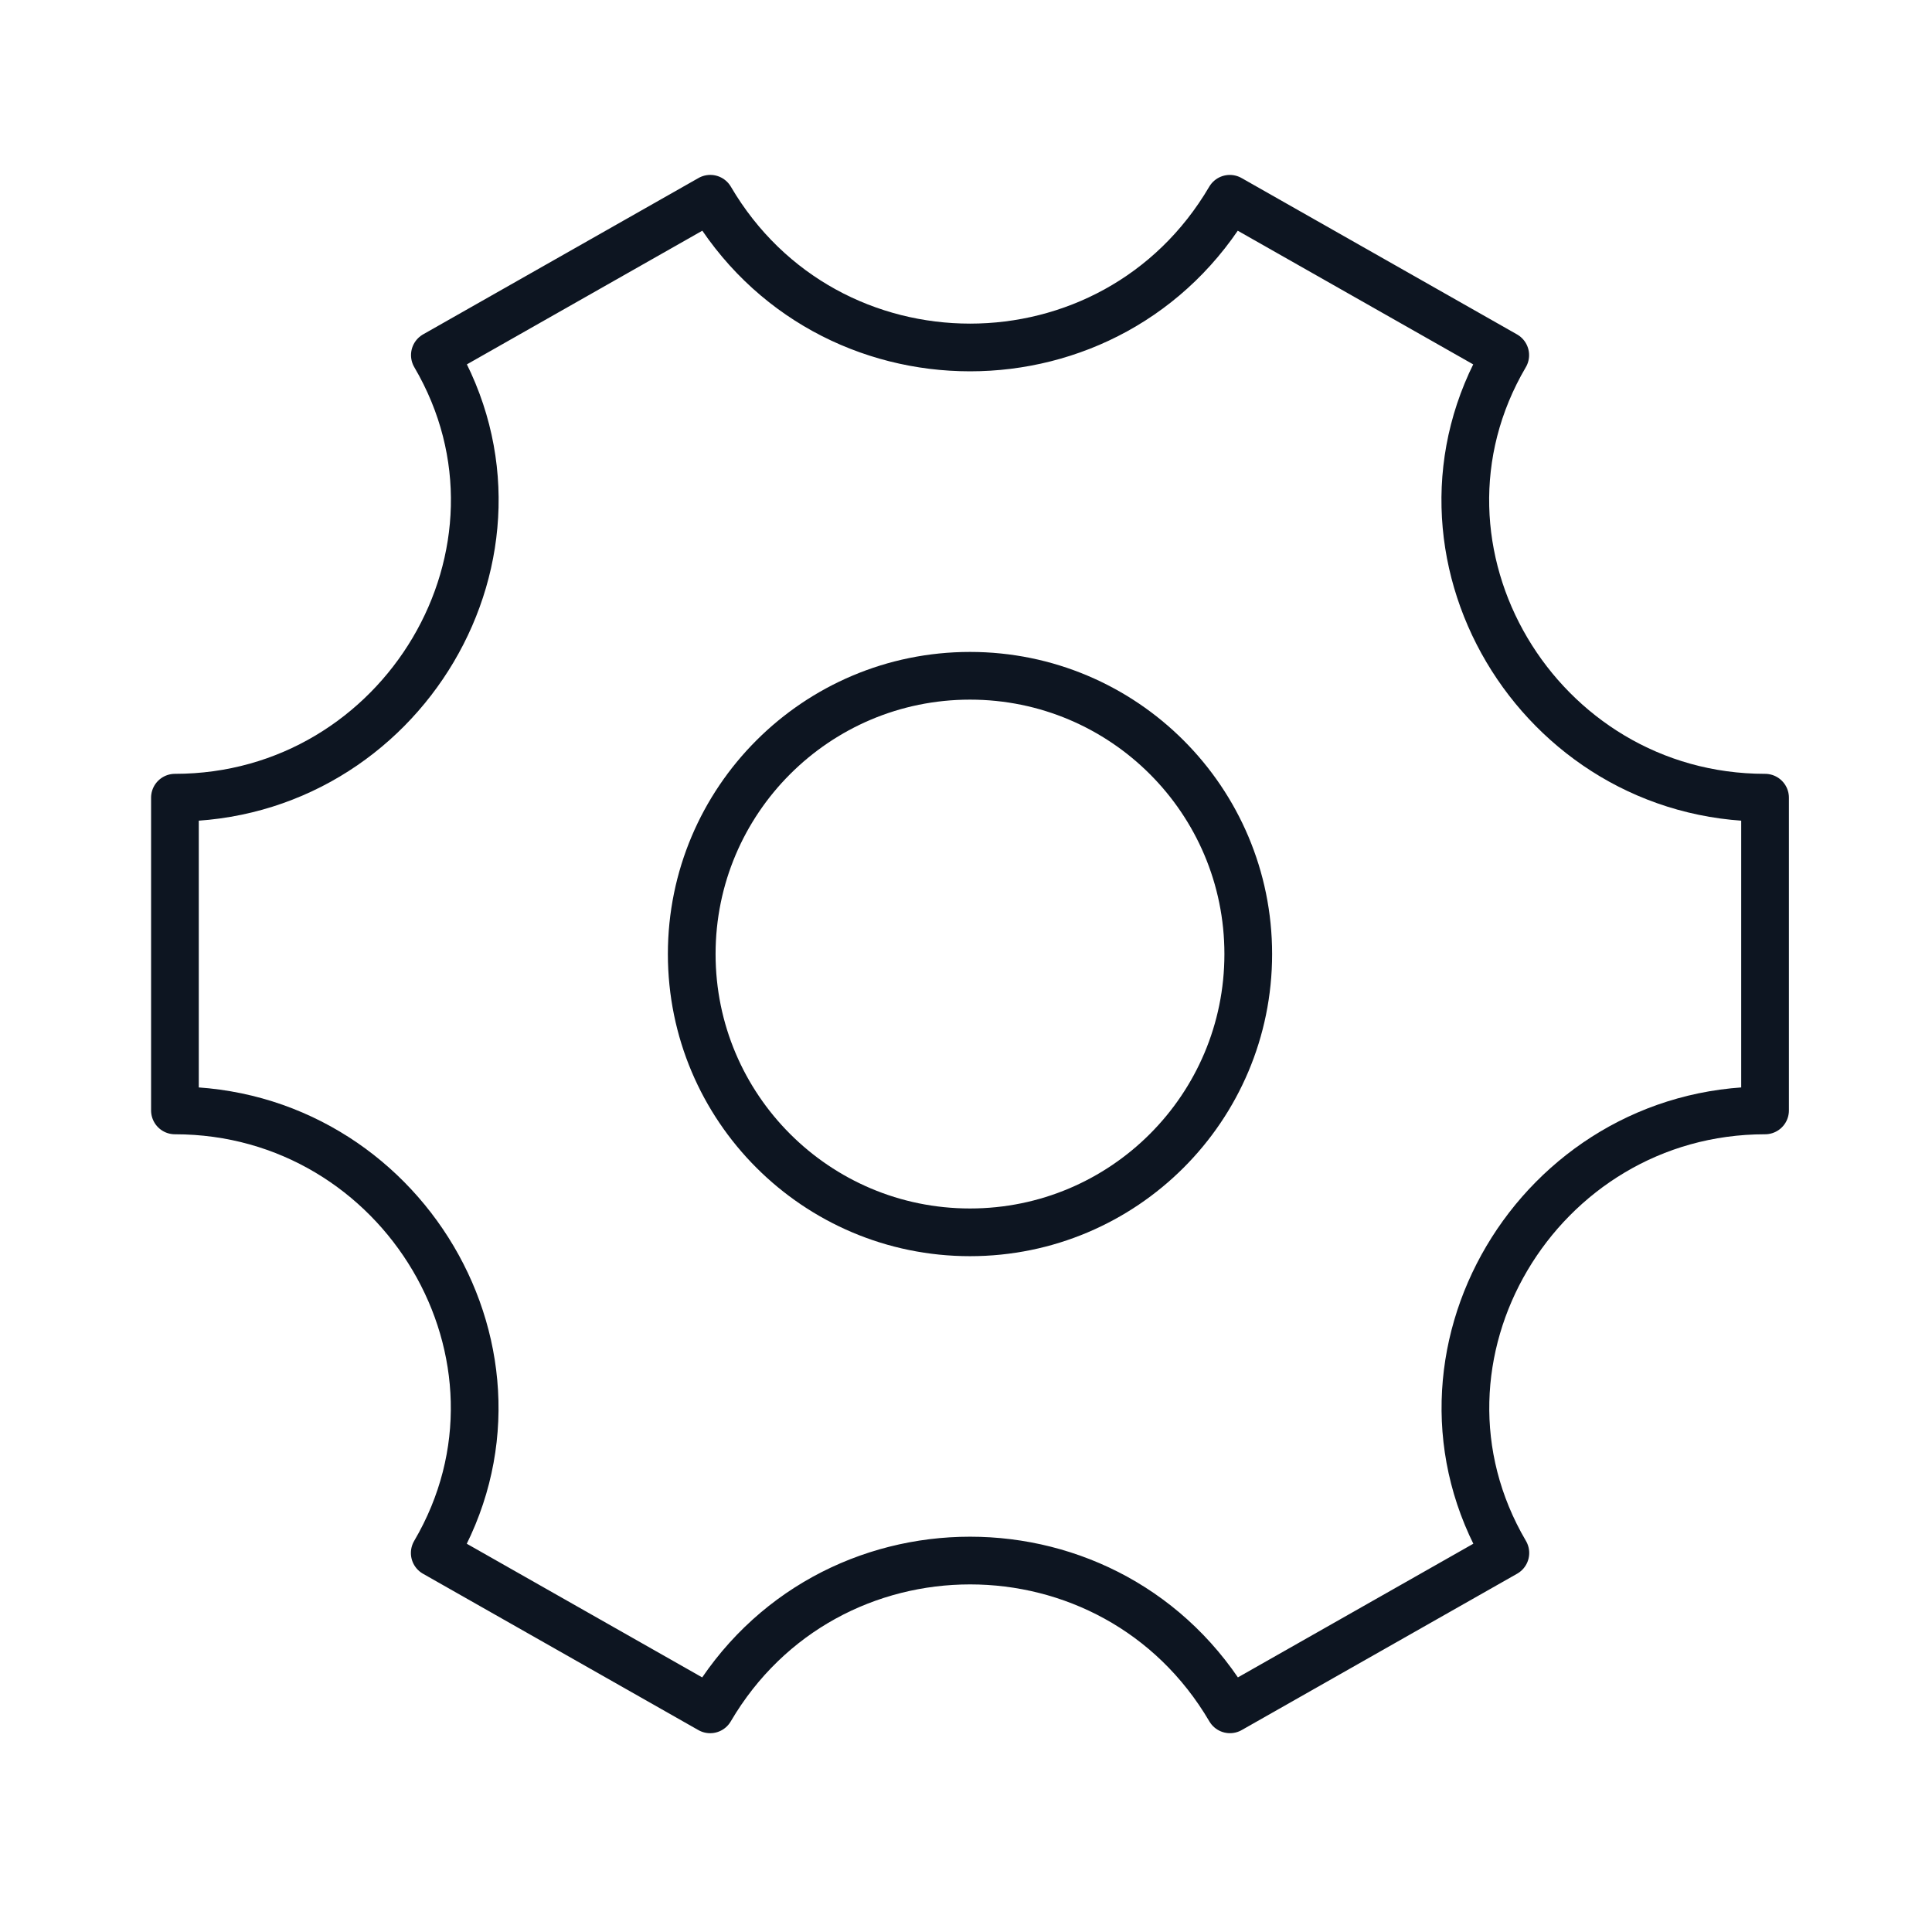 <svg xmlns="http://www.w3.org/2000/svg" fill="none" viewBox="0 0 81 80" height="80" width="81">
<path stroke-width="2" stroke="#0D1521" d="M52.334 40C52.334 46.443 47.111 51.667 40.668 51.667C34.224 51.667 29.001 46.443 29.001 40C29.001 33.557 34.224 28.333 40.668 28.333C47.111 28.333 52.334 33.557 52.334 40Z"></path>
<path stroke-linejoin="round" stroke-linecap="round" stroke-width="2" stroke="#0D1521" d="M74.001 46.556V33.444C64.478 33.444 58.286 23.101 63.108 14.89L51.56 8.334C46.68 16.647 34.66 16.646 29.779 8.333L18.232 14.889C23.053 23.101 16.856 33.444 7.334 33.444L7.334 46.556C16.856 46.556 23.048 56.899 18.227 65.111L29.774 71.667C34.657 63.349 46.683 63.349 51.566 71.666L63.113 65.11C58.292 56.899 64.479 46.556 74.001 46.556Z"></path>
</svg>
